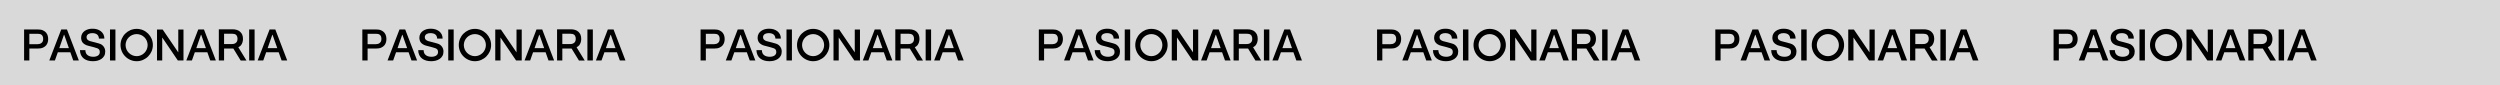 <svg xmlns="http://www.w3.org/2000/svg" width="1323" height="45" viewBox="0 0 1323 45" fill="none">
  <rect width="1323" height="45" fill="#D9D9D9"></rect>
  <path d="M12.748 15.578H19.901C21.097 15.578 22.063 15.739 22.776 16.084C23.535 16.452 24.087 16.866 24.455 17.349C24.846 17.855 25.122 18.407 25.283 19.005C25.421 19.603 25.49 20.155 25.49 20.661C25.49 21.167 25.421 21.719 25.283 22.294C25.122 22.892 24.846 23.444 24.455 23.95C24.064 24.433 23.512 24.847 22.776 25.192C22.063 25.537 21.097 25.698 19.901 25.698H15.531V32H12.748V15.578ZM15.531 23.375H19.97C20.269 23.375 20.614 23.329 20.959 23.237C21.258 23.168 21.58 23.007 21.902 22.777C22.178 22.57 22.408 22.294 22.592 21.949C22.753 21.581 22.845 21.144 22.845 20.615C22.845 20.04 22.776 19.58 22.615 19.258C22.454 18.89 22.247 18.614 21.994 18.407C21.741 18.2 21.442 18.062 21.097 17.993C20.706 17.924 20.361 17.878 20.016 17.878H15.531V23.375ZM38.763 32L37.222 27.653H30.598L29.057 32H26.09L32.415 15.578H35.428L41.73 32H38.763ZM33.979 18.407H33.841L31.38 25.468H36.463L33.979 18.407ZM42.306 26.526H45.181C45.181 27.147 45.296 27.676 45.503 28.136C45.71 28.573 46.009 28.941 46.4 29.217C46.791 29.516 47.251 29.723 47.734 29.838C48.24 29.976 48.769 30.045 49.344 30.045C50.011 30.045 50.54 29.976 50.954 29.815C51.391 29.677 51.759 29.493 52.035 29.263C52.311 29.033 52.518 28.757 52.633 28.458C52.748 28.136 52.817 27.837 52.817 27.561C52.817 26.917 52.679 26.457 52.403 26.158C52.104 25.859 51.782 25.652 51.46 25.537C50.931 25.353 50.264 25.146 49.436 24.916C48.838 24.778 47.872 24.525 46.561 24.18C45.894 24.019 45.296 23.766 44.813 23.444C44.33 23.145 43.962 22.823 43.686 22.455C43.433 22.11 43.226 21.719 43.111 21.282C42.996 20.845 42.927 20.408 42.927 20.017C42.927 19.212 43.111 18.476 43.456 17.855C43.824 17.234 44.284 16.728 44.813 16.36C45.388 15.969 46.032 15.67 46.745 15.463C47.458 15.279 48.194 15.187 48.93 15.187C49.781 15.187 50.586 15.302 51.368 15.509C52.104 15.739 52.771 16.084 53.369 16.521C53.898 16.935 54.358 17.487 54.726 18.154C55.071 18.821 55.232 19.58 55.232 20.431H52.357C52.288 19.373 51.92 18.614 51.276 18.177C50.655 17.74 49.827 17.533 48.815 17.533C48.424 17.533 48.079 17.556 47.78 17.625C47.435 17.694 47.113 17.809 46.814 17.97C46.538 18.131 46.308 18.338 46.101 18.637C45.894 18.89 45.802 19.235 45.802 19.672C45.802 20.247 45.986 20.707 46.354 21.029C46.699 21.374 47.159 21.627 47.757 21.788C47.78 21.788 47.895 21.811 48.148 21.88C48.355 21.949 48.608 22.018 48.907 22.087L49.919 22.34C50.264 22.455 50.609 22.547 50.954 22.616L51.874 22.869C52.058 22.915 52.265 22.984 52.495 23.053C53.07 23.214 53.553 23.444 53.921 23.72C54.335 24.042 54.657 24.387 54.91 24.732C55.186 25.169 55.393 25.56 55.508 25.951C55.623 26.411 55.692 26.848 55.692 27.239C55.692 28.159 55.508 28.941 55.14 29.585C54.749 30.252 54.243 30.804 53.645 31.195C53.024 31.586 52.334 31.908 51.552 32.115C50.77 32.299 49.965 32.391 49.16 32.391C48.217 32.391 47.343 32.276 46.515 32.046C45.687 31.816 44.974 31.471 44.353 30.988C43.732 30.505 43.249 29.907 42.881 29.148C42.536 28.435 42.329 27.561 42.306 26.526ZM61.084 32H58.209V15.578H61.084V32ZM72.338 32.391C71.165 32.391 70.038 32.161 69.003 31.701C67.968 31.264 67.048 30.643 66.289 29.861C65.507 29.102 64.886 28.182 64.449 27.147C64.012 26.089 63.782 24.985 63.782 23.835C63.782 22.662 64.012 21.558 64.449 20.5C64.886 19.488 65.484 18.591 66.289 17.786C67.048 17.027 67.968 16.406 69.003 15.946C70.061 15.509 71.165 15.279 72.338 15.279C73.511 15.279 74.615 15.509 75.673 15.946C76.685 16.383 77.582 17.004 78.387 17.786C79.169 18.591 79.79 19.488 80.227 20.5C80.664 21.558 80.894 22.662 80.894 23.835C80.894 24.985 80.664 26.089 80.227 27.147C79.767 28.182 79.146 29.102 78.387 29.861C77.582 30.666 76.685 31.264 75.673 31.701C74.638 32.161 73.511 32.391 72.338 32.391ZM72.338 18.039C71.533 18.039 70.774 18.2 70.038 18.499C69.325 18.798 68.704 19.212 68.175 19.741C67.6 20.316 67.186 20.914 66.91 21.581C66.611 22.317 66.45 23.076 66.45 23.835C66.45 24.617 66.611 25.376 66.91 26.112C67.209 26.802 67.623 27.423 68.175 27.975C68.727 28.527 69.348 28.941 70.038 29.24C70.751 29.562 71.533 29.723 72.338 29.723C73.143 29.723 73.879 29.562 74.592 29.24C75.259 28.964 75.857 28.55 76.432 27.975C76.961 27.446 77.375 26.825 77.674 26.112C77.973 25.376 78.134 24.617 78.134 23.835C78.134 23.076 77.973 22.317 77.674 21.581C77.375 20.891 76.961 20.27 76.432 19.741C75.903 19.212 75.282 18.798 74.592 18.499C73.856 18.2 73.097 18.039 72.338 18.039ZM85.853 32H83.093V15.624H86.083L94.34 27.722V15.624H97.1V32H94.11L85.853 19.833V32ZM111.267 32L109.726 27.653H103.102L101.561 32H98.594L104.919 15.578H107.932L114.234 32H111.267ZM106.483 18.407H106.345L103.884 25.468H108.967L106.483 18.407ZM115.799 15.509H122.975C123.849 15.509 124.608 15.601 125.275 15.808C125.988 16.015 126.563 16.337 127.046 16.774C127.529 17.211 127.92 17.74 128.196 18.361C128.449 19.028 128.587 19.764 128.587 20.615C128.587 21.167 128.495 21.742 128.334 22.34C128.173 22.869 127.92 23.398 127.552 23.927C127.207 24.318 126.747 24.686 126.126 25.008L130.427 32.023H127.368L123.481 25.675H118.582V32H115.799V15.509ZM118.582 23.306H122.814C123.688 23.306 124.378 23.076 124.907 22.593C125.436 22.133 125.689 21.466 125.689 20.592C125.689 20.017 125.62 19.557 125.459 19.258C125.344 18.913 125.137 18.614 124.884 18.407C124.631 18.2 124.309 18.062 123.941 17.97C123.504 17.901 123.159 17.855 122.86 17.855H118.582V23.306ZM134.733 32H131.858V15.578H134.733V32ZM149.024 32L147.483 27.653H140.859L139.318 32H136.351L142.676 15.578H145.689L151.991 32H149.024ZM144.24 18.407H144.102L141.641 25.468H146.724L144.24 18.407Z" fill="black"></path>
  <path d="M191.748 15.578H198.901C200.097 15.578 201.063 15.739 201.776 16.084C202.535 16.452 203.087 16.866 203.455 17.349C203.846 17.855 204.122 18.407 204.283 19.005C204.421 19.603 204.49 20.155 204.49 20.661C204.49 21.167 204.421 21.719 204.283 22.294C204.122 22.892 203.846 23.444 203.455 23.95C203.064 24.433 202.512 24.847 201.776 25.192C201.063 25.537 200.097 25.698 198.901 25.698H194.531V32H191.748V15.578ZM194.531 23.375H198.97C199.269 23.375 199.614 23.329 199.959 23.237C200.258 23.168 200.58 23.007 200.902 22.777C201.178 22.57 201.408 22.294 201.592 21.949C201.753 21.581 201.845 21.144 201.845 20.615C201.845 20.04 201.776 19.58 201.615 19.258C201.454 18.89 201.247 18.614 200.994 18.407C200.741 18.2 200.442 18.062 200.097 17.993C199.706 17.924 199.361 17.878 199.016 17.878H194.531V23.375ZM217.763 32L216.222 27.653H209.598L208.057 32H205.09L211.415 15.578H214.428L220.73 32H217.763ZM212.979 18.407H212.841L210.38 25.468H215.463L212.979 18.407ZM221.306 26.526H224.181C224.181 27.147 224.296 27.676 224.503 28.136C224.71 28.573 225.009 28.941 225.4 29.217C225.791 29.516 226.251 29.723 226.734 29.838C227.24 29.976 227.769 30.045 228.344 30.045C229.011 30.045 229.54 29.976 229.954 29.815C230.391 29.677 230.759 29.493 231.035 29.263C231.311 29.033 231.518 28.757 231.633 28.458C231.748 28.136 231.817 27.837 231.817 27.561C231.817 26.917 231.679 26.457 231.403 26.158C231.104 25.859 230.782 25.652 230.46 25.537C229.931 25.353 229.264 25.146 228.436 24.916C227.838 24.778 226.872 24.525 225.561 24.18C224.894 24.019 224.296 23.766 223.813 23.444C223.33 23.145 222.962 22.823 222.686 22.455C222.433 22.11 222.226 21.719 222.111 21.282C221.996 20.845 221.927 20.408 221.927 20.017C221.927 19.212 222.111 18.476 222.456 17.855C222.824 17.234 223.284 16.728 223.813 16.36C224.388 15.969 225.032 15.67 225.745 15.463C226.458 15.279 227.194 15.187 227.93 15.187C228.781 15.187 229.586 15.302 230.368 15.509C231.104 15.739 231.771 16.084 232.369 16.521C232.898 16.935 233.358 17.487 233.726 18.154C234.071 18.821 234.232 19.58 234.232 20.431H231.357C231.288 19.373 230.92 18.614 230.276 18.177C229.655 17.74 228.827 17.533 227.815 17.533C227.424 17.533 227.079 17.556 226.78 17.625C226.435 17.694 226.113 17.809 225.814 17.97C225.538 18.131 225.308 18.338 225.101 18.637C224.894 18.89 224.802 19.235 224.802 19.672C224.802 20.247 224.986 20.707 225.354 21.029C225.699 21.374 226.159 21.627 226.757 21.788C226.78 21.788 226.895 21.811 227.148 21.88C227.355 21.949 227.608 22.018 227.907 22.087L228.919 22.34C229.264 22.455 229.609 22.547 229.954 22.616L230.874 22.869C231.058 22.915 231.265 22.984 231.495 23.053C232.07 23.214 232.553 23.444 232.921 23.72C233.335 24.042 233.657 24.387 233.91 24.732C234.186 25.169 234.393 25.56 234.508 25.951C234.623 26.411 234.692 26.848 234.692 27.239C234.692 28.159 234.508 28.941 234.14 29.585C233.749 30.252 233.243 30.804 232.645 31.195C232.024 31.586 231.334 31.908 230.552 32.115C229.77 32.299 228.965 32.391 228.16 32.391C227.217 32.391 226.343 32.276 225.515 32.046C224.687 31.816 223.974 31.471 223.353 30.988C222.732 30.505 222.249 29.907 221.881 29.148C221.536 28.435 221.329 27.561 221.306 26.526ZM240.084 32H237.209V15.578H240.084V32ZM251.338 32.391C250.165 32.391 249.038 32.161 248.003 31.701C246.968 31.264 246.048 30.643 245.289 29.861C244.507 29.102 243.886 28.182 243.449 27.147C243.012 26.089 242.782 24.985 242.782 23.835C242.782 22.662 243.012 21.558 243.449 20.5C243.886 19.488 244.484 18.591 245.289 17.786C246.048 17.027 246.968 16.406 248.003 15.946C249.061 15.509 250.165 15.279 251.338 15.279C252.511 15.279 253.615 15.509 254.673 15.946C255.685 16.383 256.582 17.004 257.387 17.786C258.169 18.591 258.79 19.488 259.227 20.5C259.664 21.558 259.894 22.662 259.894 23.835C259.894 24.985 259.664 26.089 259.227 27.147C258.767 28.182 258.146 29.102 257.387 29.861C256.582 30.666 255.685 31.264 254.673 31.701C253.638 32.161 252.511 32.391 251.338 32.391ZM251.338 18.039C250.533 18.039 249.774 18.2 249.038 18.499C248.325 18.798 247.704 19.212 247.175 19.741C246.6 20.316 246.186 20.914 245.91 21.581C245.611 22.317 245.45 23.076 245.45 23.835C245.45 24.617 245.611 25.376 245.91 26.112C246.209 26.802 246.623 27.423 247.175 27.975C247.727 28.527 248.348 28.941 249.038 29.24C249.751 29.562 250.533 29.723 251.338 29.723C252.143 29.723 252.879 29.562 253.592 29.24C254.259 28.964 254.857 28.55 255.432 27.975C255.961 27.446 256.375 26.825 256.674 26.112C256.973 25.376 257.134 24.617 257.134 23.835C257.134 23.076 256.973 22.317 256.674 21.581C256.375 20.891 255.961 20.27 255.432 19.741C254.903 19.212 254.282 18.798 253.592 18.499C252.856 18.2 252.097 18.039 251.338 18.039ZM264.853 32H262.093V15.624H265.083L273.34 27.722V15.624H276.1V32H273.11L264.853 19.833V32ZM290.267 32L288.726 27.653H282.102L280.561 32H277.594L283.919 15.578H286.932L293.234 32H290.267ZM285.483 18.407H285.345L282.884 25.468H287.967L285.483 18.407ZM294.799 15.509H301.975C302.849 15.509 303.608 15.601 304.275 15.808C304.988 16.015 305.563 16.337 306.046 16.774C306.529 17.211 306.92 17.74 307.196 18.361C307.449 19.028 307.587 19.764 307.587 20.615C307.587 21.167 307.495 21.742 307.334 22.34C307.173 22.869 306.92 23.398 306.552 23.927C306.207 24.318 305.747 24.686 305.126 25.008L309.427 32.023H306.368L302.481 25.675H297.582V32H294.799V15.509ZM297.582 23.306H301.814C302.688 23.306 303.378 23.076 303.907 22.593C304.436 22.133 304.689 21.466 304.689 20.592C304.689 20.017 304.62 19.557 304.459 19.258C304.344 18.913 304.137 18.614 303.884 18.407C303.631 18.2 303.309 18.062 302.941 17.97C302.504 17.901 302.159 17.855 301.86 17.855H297.582V23.306ZM313.733 32H310.858V15.578H313.733V32ZM328.024 32L326.483 27.653H319.859L318.318 32H315.351L321.676 15.578H324.689L330.991 32H328.024ZM323.24 18.407H323.102L320.641 25.468H325.724L323.24 18.407Z" fill="black"></path>
  <path d="M370.748 15.578H377.901C379.097 15.578 380.063 15.739 380.776 16.084C381.535 16.452 382.087 16.866 382.455 17.349C382.846 17.855 383.122 18.407 383.283 19.005C383.421 19.603 383.49 20.155 383.49 20.661C383.49 21.167 383.421 21.719 383.283 22.294C383.122 22.892 382.846 23.444 382.455 23.95C382.064 24.433 381.512 24.847 380.776 25.192C380.063 25.537 379.097 25.698 377.901 25.698H373.531V32H370.748V15.578ZM373.531 23.375H377.97C378.269 23.375 378.614 23.329 378.959 23.237C379.258 23.168 379.58 23.007 379.902 22.777C380.178 22.57 380.408 22.294 380.592 21.949C380.753 21.581 380.845 21.144 380.845 20.615C380.845 20.04 380.776 19.58 380.615 19.258C380.454 18.89 380.247 18.614 379.994 18.407C379.741 18.2 379.442 18.062 379.097 17.993C378.706 17.924 378.361 17.878 378.016 17.878H373.531V23.375ZM396.763 32L395.222 27.653H388.598L387.057 32H384.09L390.415 15.578H393.428L399.73 32H396.763ZM391.979 18.407H391.841L389.38 25.468H394.463L391.979 18.407ZM400.306 26.526H403.181C403.181 27.147 403.296 27.676 403.503 28.136C403.71 28.573 404.009 28.941 404.4 29.217C404.791 29.516 405.251 29.723 405.734 29.838C406.24 29.976 406.769 30.045 407.344 30.045C408.011 30.045 408.54 29.976 408.954 29.815C409.391 29.677 409.759 29.493 410.035 29.263C410.311 29.033 410.518 28.757 410.633 28.458C410.748 28.136 410.817 27.837 410.817 27.561C410.817 26.917 410.679 26.457 410.403 26.158C410.104 25.859 409.782 25.652 409.46 25.537C408.931 25.353 408.264 25.146 407.436 24.916C406.838 24.778 405.872 24.525 404.561 24.18C403.894 24.019 403.296 23.766 402.813 23.444C402.33 23.145 401.962 22.823 401.686 22.455C401.433 22.11 401.226 21.719 401.111 21.282C400.996 20.845 400.927 20.408 400.927 20.017C400.927 19.212 401.111 18.476 401.456 17.855C401.824 17.234 402.284 16.728 402.813 16.36C403.388 15.969 404.032 15.67 404.745 15.463C405.458 15.279 406.194 15.187 406.93 15.187C407.781 15.187 408.586 15.302 409.368 15.509C410.104 15.739 410.771 16.084 411.369 16.521C411.898 16.935 412.358 17.487 412.726 18.154C413.071 18.821 413.232 19.58 413.232 20.431H410.357C410.288 19.373 409.92 18.614 409.276 18.177C408.655 17.74 407.827 17.533 406.815 17.533C406.424 17.533 406.079 17.556 405.78 17.625C405.435 17.694 405.113 17.809 404.814 17.97C404.538 18.131 404.308 18.338 404.101 18.637C403.894 18.89 403.802 19.235 403.802 19.672C403.802 20.247 403.986 20.707 404.354 21.029C404.699 21.374 405.159 21.627 405.757 21.788C405.78 21.788 405.895 21.811 406.148 21.88C406.355 21.949 406.608 22.018 406.907 22.087L407.919 22.34C408.264 22.455 408.609 22.547 408.954 22.616L409.874 22.869C410.058 22.915 410.265 22.984 410.495 23.053C411.07 23.214 411.553 23.444 411.921 23.72C412.335 24.042 412.657 24.387 412.91 24.732C413.186 25.169 413.393 25.56 413.508 25.951C413.623 26.411 413.692 26.848 413.692 27.239C413.692 28.159 413.508 28.941 413.14 29.585C412.749 30.252 412.243 30.804 411.645 31.195C411.024 31.586 410.334 31.908 409.552 32.115C408.77 32.299 407.965 32.391 407.16 32.391C406.217 32.391 405.343 32.276 404.515 32.046C403.687 31.816 402.974 31.471 402.353 30.988C401.732 30.505 401.249 29.907 400.881 29.148C400.536 28.435 400.329 27.561 400.306 26.526ZM419.084 32H416.209V15.578H419.084V32ZM430.338 32.391C429.165 32.391 428.038 32.161 427.003 31.701C425.968 31.264 425.048 30.643 424.289 29.861C423.507 29.102 422.886 28.182 422.449 27.147C422.012 26.089 421.782 24.985 421.782 23.835C421.782 22.662 422.012 21.558 422.449 20.5C422.886 19.488 423.484 18.591 424.289 17.786C425.048 17.027 425.968 16.406 427.003 15.946C428.061 15.509 429.165 15.279 430.338 15.279C431.511 15.279 432.615 15.509 433.673 15.946C434.685 16.383 435.582 17.004 436.387 17.786C437.169 18.591 437.79 19.488 438.227 20.5C438.664 21.558 438.894 22.662 438.894 23.835C438.894 24.985 438.664 26.089 438.227 27.147C437.767 28.182 437.146 29.102 436.387 29.861C435.582 30.666 434.685 31.264 433.673 31.701C432.638 32.161 431.511 32.391 430.338 32.391ZM430.338 18.039C429.533 18.039 428.774 18.2 428.038 18.499C427.325 18.798 426.704 19.212 426.175 19.741C425.6 20.316 425.186 20.914 424.91 21.581C424.611 22.317 424.45 23.076 424.45 23.835C424.45 24.617 424.611 25.376 424.91 26.112C425.209 26.802 425.623 27.423 426.175 27.975C426.727 28.527 427.348 28.941 428.038 29.24C428.751 29.562 429.533 29.723 430.338 29.723C431.143 29.723 431.879 29.562 432.592 29.24C433.259 28.964 433.857 28.55 434.432 27.975C434.961 27.446 435.375 26.825 435.674 26.112C435.973 25.376 436.134 24.617 436.134 23.835C436.134 23.076 435.973 22.317 435.674 21.581C435.375 20.891 434.961 20.27 434.432 19.741C433.903 19.212 433.282 18.798 432.592 18.499C431.856 18.2 431.097 18.039 430.338 18.039ZM443.853 32H441.093V15.624H444.083L452.34 27.722V15.624H455.1V32H452.11L443.853 19.833V32ZM469.267 32L467.726 27.653H461.102L459.561 32H456.594L462.919 15.578H465.932L472.234 32H469.267ZM464.483 18.407H464.345L461.884 25.468H466.967L464.483 18.407ZM473.799 15.509H480.975C481.849 15.509 482.608 15.601 483.275 15.808C483.988 16.015 484.563 16.337 485.046 16.774C485.529 17.211 485.92 17.74 486.196 18.361C486.449 19.028 486.587 19.764 486.587 20.615C486.587 21.167 486.495 21.742 486.334 22.34C486.173 22.869 485.92 23.398 485.552 23.927C485.207 24.318 484.747 24.686 484.126 25.008L488.427 32.023H485.368L481.481 25.675H476.582V32H473.799V15.509ZM476.582 23.306H480.814C481.688 23.306 482.378 23.076 482.907 22.593C483.436 22.133 483.689 21.466 483.689 20.592C483.689 20.017 483.62 19.557 483.459 19.258C483.344 18.913 483.137 18.614 482.884 18.407C482.631 18.2 482.309 18.062 481.941 17.97C481.504 17.901 481.159 17.855 480.86 17.855H476.582V23.306ZM492.733 32H489.858V15.578H492.733V32ZM507.024 32L505.483 27.653H498.859L497.318 32H494.351L500.676 15.578H503.689L509.991 32H507.024ZM502.24 18.407H502.102L499.641 25.468H504.724L502.24 18.407Z" fill="black"></path>
  <path d="M549.748 15.578H556.901C558.097 15.578 559.063 15.739 559.776 16.084C560.535 16.452 561.087 16.866 561.455 17.349C561.846 17.855 562.122 18.407 562.283 19.005C562.421 19.603 562.49 20.155 562.49 20.661C562.49 21.167 562.421 21.719 562.283 22.294C562.122 22.892 561.846 23.444 561.455 23.95C561.064 24.433 560.512 24.847 559.776 25.192C559.063 25.537 558.097 25.698 556.901 25.698H552.531V32H549.748V15.578ZM552.531 23.375H556.97C557.269 23.375 557.614 23.329 557.959 23.237C558.258 23.168 558.58 23.007 558.902 22.777C559.178 22.57 559.408 22.294 559.592 21.949C559.753 21.581 559.845 21.144 559.845 20.615C559.845 20.04 559.776 19.58 559.615 19.258C559.454 18.89 559.247 18.614 558.994 18.407C558.741 18.2 558.442 18.062 558.097 17.993C557.706 17.924 557.361 17.878 557.016 17.878H552.531V23.375ZM575.763 32L574.222 27.653H567.598L566.057 32H563.09L569.415 15.578H572.428L578.73 32H575.763ZM570.979 18.407H570.841L568.38 25.468H573.463L570.979 18.407ZM579.306 26.526H582.181C582.181 27.147 582.296 27.676 582.503 28.136C582.71 28.573 583.009 28.941 583.4 29.217C583.791 29.516 584.251 29.723 584.734 29.838C585.24 29.976 585.769 30.045 586.344 30.045C587.011 30.045 587.54 29.976 587.954 29.815C588.391 29.677 588.759 29.493 589.035 29.263C589.311 29.033 589.518 28.757 589.633 28.458C589.748 28.136 589.817 27.837 589.817 27.561C589.817 26.917 589.679 26.457 589.403 26.158C589.104 25.859 588.782 25.652 588.46 25.537C587.931 25.353 587.264 25.146 586.436 24.916C585.838 24.778 584.872 24.525 583.561 24.18C582.894 24.019 582.296 23.766 581.813 23.444C581.33 23.145 580.962 22.823 580.686 22.455C580.433 22.11 580.226 21.719 580.111 21.282C579.996 20.845 579.927 20.408 579.927 20.017C579.927 19.212 580.111 18.476 580.456 17.855C580.824 17.234 581.284 16.728 581.813 16.36C582.388 15.969 583.032 15.67 583.745 15.463C584.458 15.279 585.194 15.187 585.93 15.187C586.781 15.187 587.586 15.302 588.368 15.509C589.104 15.739 589.771 16.084 590.369 16.521C590.898 16.935 591.358 17.487 591.726 18.154C592.071 18.821 592.232 19.58 592.232 20.431H589.357C589.288 19.373 588.92 18.614 588.276 18.177C587.655 17.74 586.827 17.533 585.815 17.533C585.424 17.533 585.079 17.556 584.78 17.625C584.435 17.694 584.113 17.809 583.814 17.97C583.538 18.131 583.308 18.338 583.101 18.637C582.894 18.89 582.802 19.235 582.802 19.672C582.802 20.247 582.986 20.707 583.354 21.029C583.699 21.374 584.159 21.627 584.757 21.788C584.78 21.788 584.895 21.811 585.148 21.88C585.355 21.949 585.608 22.018 585.907 22.087L586.919 22.34C587.264 22.455 587.609 22.547 587.954 22.616L588.874 22.869C589.058 22.915 589.265 22.984 589.495 23.053C590.07 23.214 590.553 23.444 590.921 23.72C591.335 24.042 591.657 24.387 591.91 24.732C592.186 25.169 592.393 25.56 592.508 25.951C592.623 26.411 592.692 26.848 592.692 27.239C592.692 28.159 592.508 28.941 592.14 29.585C591.749 30.252 591.243 30.804 590.645 31.195C590.024 31.586 589.334 31.908 588.552 32.115C587.77 32.299 586.965 32.391 586.16 32.391C585.217 32.391 584.343 32.276 583.515 32.046C582.687 31.816 581.974 31.471 581.353 30.988C580.732 30.505 580.249 29.907 579.881 29.148C579.536 28.435 579.329 27.561 579.306 26.526ZM598.084 32H595.209V15.578H598.084V32ZM609.338 32.391C608.165 32.391 607.038 32.161 606.003 31.701C604.968 31.264 604.048 30.643 603.289 29.861C602.507 29.102 601.886 28.182 601.449 27.147C601.012 26.089 600.782 24.985 600.782 23.835C600.782 22.662 601.012 21.558 601.449 20.5C601.886 19.488 602.484 18.591 603.289 17.786C604.048 17.027 604.968 16.406 606.003 15.946C607.061 15.509 608.165 15.279 609.338 15.279C610.511 15.279 611.615 15.509 612.673 15.946C613.685 16.383 614.582 17.004 615.387 17.786C616.169 18.591 616.79 19.488 617.227 20.5C617.664 21.558 617.894 22.662 617.894 23.835C617.894 24.985 617.664 26.089 617.227 27.147C616.767 28.182 616.146 29.102 615.387 29.861C614.582 30.666 613.685 31.264 612.673 31.701C611.638 32.161 610.511 32.391 609.338 32.391ZM609.338 18.039C608.533 18.039 607.774 18.2 607.038 18.499C606.325 18.798 605.704 19.212 605.175 19.741C604.6 20.316 604.186 20.914 603.91 21.581C603.611 22.317 603.45 23.076 603.45 23.835C603.45 24.617 603.611 25.376 603.91 26.112C604.209 26.802 604.623 27.423 605.175 27.975C605.727 28.527 606.348 28.941 607.038 29.24C607.751 29.562 608.533 29.723 609.338 29.723C610.143 29.723 610.879 29.562 611.592 29.24C612.259 28.964 612.857 28.55 613.432 27.975C613.961 27.446 614.375 26.825 614.674 26.112C614.973 25.376 615.134 24.617 615.134 23.835C615.134 23.076 614.973 22.317 614.674 21.581C614.375 20.891 613.961 20.27 613.432 19.741C612.903 19.212 612.282 18.798 611.592 18.499C610.856 18.2 610.097 18.039 609.338 18.039ZM622.853 32H620.093V15.624H623.083L631.34 27.722V15.624H634.1V32H631.11L622.853 19.833V32ZM648.267 32L646.726 27.653H640.102L638.561 32H635.594L641.919 15.578H644.932L651.234 32H648.267ZM643.483 18.407H643.345L640.884 25.468H645.967L643.483 18.407ZM652.799 15.509H659.975C660.849 15.509 661.608 15.601 662.275 15.808C662.988 16.015 663.563 16.337 664.046 16.774C664.529 17.211 664.92 17.74 665.196 18.361C665.449 19.028 665.587 19.764 665.587 20.615C665.587 21.167 665.495 21.742 665.334 22.34C665.173 22.869 664.92 23.398 664.552 23.927C664.207 24.318 663.747 24.686 663.126 25.008L667.427 32.023H664.368L660.481 25.675H655.582V32H652.799V15.509ZM655.582 23.306H659.814C660.688 23.306 661.378 23.076 661.907 22.593C662.436 22.133 662.689 21.466 662.689 20.592C662.689 20.017 662.62 19.557 662.459 19.258C662.344 18.913 662.137 18.614 661.884 18.407C661.631 18.2 661.309 18.062 660.941 17.97C660.504 17.901 660.159 17.855 659.86 17.855H655.582V23.306ZM671.733 32H668.858V15.578H671.733V32ZM686.024 32L684.483 27.653H677.859L676.318 32H673.351L679.676 15.578H682.689L688.991 32H686.024ZM681.24 18.407H681.102L678.641 25.468H683.724L681.24 18.407Z" fill="black"></path>
  <path d="M728.748 15.578H735.901C737.097 15.578 738.063 15.739 738.776 16.084C739.535 16.452 740.087 16.866 740.455 17.349C740.846 17.855 741.122 18.407 741.283 19.005C741.421 19.603 741.49 20.155 741.49 20.661C741.49 21.167 741.421 21.719 741.283 22.294C741.122 22.892 740.846 23.444 740.455 23.95C740.064 24.433 739.512 24.847 738.776 25.192C738.063 25.537 737.097 25.698 735.901 25.698H731.531V32H728.748V15.578ZM731.531 23.375H735.97C736.269 23.375 736.614 23.329 736.959 23.237C737.258 23.168 737.58 23.007 737.902 22.777C738.178 22.57 738.408 22.294 738.592 21.949C738.753 21.581 738.845 21.144 738.845 20.615C738.845 20.04 738.776 19.58 738.615 19.258C738.454 18.89 738.247 18.614 737.994 18.407C737.741 18.2 737.442 18.062 737.097 17.993C736.706 17.924 736.361 17.878 736.016 17.878H731.531V23.375ZM754.763 32L753.222 27.653H746.598L745.057 32H742.09L748.415 15.578H751.428L757.73 32H754.763ZM749.979 18.407H749.841L747.38 25.468H752.463L749.979 18.407ZM758.306 26.526H761.181C761.181 27.147 761.296 27.676 761.503 28.136C761.71 28.573 762.009 28.941 762.4 29.217C762.791 29.516 763.251 29.723 763.734 29.838C764.24 29.976 764.769 30.045 765.344 30.045C766.011 30.045 766.54 29.976 766.954 29.815C767.391 29.677 767.759 29.493 768.035 29.263C768.311 29.033 768.518 28.757 768.633 28.458C768.748 28.136 768.817 27.837 768.817 27.561C768.817 26.917 768.679 26.457 768.403 26.158C768.104 25.859 767.782 25.652 767.46 25.537C766.931 25.353 766.264 25.146 765.436 24.916C764.838 24.778 763.872 24.525 762.561 24.18C761.894 24.019 761.296 23.766 760.813 23.444C760.33 23.145 759.962 22.823 759.686 22.455C759.433 22.11 759.226 21.719 759.111 21.282C758.996 20.845 758.927 20.408 758.927 20.017C758.927 19.212 759.111 18.476 759.456 17.855C759.824 17.234 760.284 16.728 760.813 16.36C761.388 15.969 762.032 15.67 762.745 15.463C763.458 15.279 764.194 15.187 764.93 15.187C765.781 15.187 766.586 15.302 767.368 15.509C768.104 15.739 768.771 16.084 769.369 16.521C769.898 16.935 770.358 17.487 770.726 18.154C771.071 18.821 771.232 19.58 771.232 20.431H768.357C768.288 19.373 767.92 18.614 767.276 18.177C766.655 17.74 765.827 17.533 764.815 17.533C764.424 17.533 764.079 17.556 763.78 17.625C763.435 17.694 763.113 17.809 762.814 17.97C762.538 18.131 762.308 18.338 762.101 18.637C761.894 18.89 761.802 19.235 761.802 19.672C761.802 20.247 761.986 20.707 762.354 21.029C762.699 21.374 763.159 21.627 763.757 21.788C763.78 21.788 763.895 21.811 764.148 21.88C764.355 21.949 764.608 22.018 764.907 22.087L765.919 22.34C766.264 22.455 766.609 22.547 766.954 22.616L767.874 22.869C768.058 22.915 768.265 22.984 768.495 23.053C769.07 23.214 769.553 23.444 769.921 23.72C770.335 24.042 770.657 24.387 770.91 24.732C771.186 25.169 771.393 25.56 771.508 25.951C771.623 26.411 771.692 26.848 771.692 27.239C771.692 28.159 771.508 28.941 771.14 29.585C770.749 30.252 770.243 30.804 769.645 31.195C769.024 31.586 768.334 31.908 767.552 32.115C766.77 32.299 765.965 32.391 765.16 32.391C764.217 32.391 763.343 32.276 762.515 32.046C761.687 31.816 760.974 31.471 760.353 30.988C759.732 30.505 759.249 29.907 758.881 29.148C758.536 28.435 758.329 27.561 758.306 26.526ZM777.084 32H774.209V15.578H777.084V32ZM788.338 32.391C787.165 32.391 786.038 32.161 785.003 31.701C783.968 31.264 783.048 30.643 782.289 29.861C781.507 29.102 780.886 28.182 780.449 27.147C780.012 26.089 779.782 24.985 779.782 23.835C779.782 22.662 780.012 21.558 780.449 20.5C780.886 19.488 781.484 18.591 782.289 17.786C783.048 17.027 783.968 16.406 785.003 15.946C786.061 15.509 787.165 15.279 788.338 15.279C789.511 15.279 790.615 15.509 791.673 15.946C792.685 16.383 793.582 17.004 794.387 17.786C795.169 18.591 795.79 19.488 796.227 20.5C796.664 21.558 796.894 22.662 796.894 23.835C796.894 24.985 796.664 26.089 796.227 27.147C795.767 28.182 795.146 29.102 794.387 29.861C793.582 30.666 792.685 31.264 791.673 31.701C790.638 32.161 789.511 32.391 788.338 32.391ZM788.338 18.039C787.533 18.039 786.774 18.2 786.038 18.499C785.325 18.798 784.704 19.212 784.175 19.741C783.6 20.316 783.186 20.914 782.91 21.581C782.611 22.317 782.45 23.076 782.45 23.835C782.45 24.617 782.611 25.376 782.91 26.112C783.209 26.802 783.623 27.423 784.175 27.975C784.727 28.527 785.348 28.941 786.038 29.24C786.751 29.562 787.533 29.723 788.338 29.723C789.143 29.723 789.879 29.562 790.592 29.24C791.259 28.964 791.857 28.55 792.432 27.975C792.961 27.446 793.375 26.825 793.674 26.112C793.973 25.376 794.134 24.617 794.134 23.835C794.134 23.076 793.973 22.317 793.674 21.581C793.375 20.891 792.961 20.27 792.432 19.741C791.903 19.212 791.282 18.798 790.592 18.499C789.856 18.2 789.097 18.039 788.338 18.039ZM801.853 32H799.093V15.624H802.083L810.34 27.722V15.624H813.1V32H810.11L801.853 19.833V32ZM827.267 32L825.726 27.653H819.102L817.561 32H814.594L820.919 15.578H823.932L830.234 32H827.267ZM822.483 18.407H822.345L819.884 25.468H824.967L822.483 18.407ZM831.799 15.509H838.975C839.849 15.509 840.608 15.601 841.275 15.808C841.988 16.015 842.563 16.337 843.046 16.774C843.529 17.211 843.92 17.74 844.196 18.361C844.449 19.028 844.587 19.764 844.587 20.615C844.587 21.167 844.495 21.742 844.334 22.34C844.173 22.869 843.92 23.398 843.552 23.927C843.207 24.318 842.747 24.686 842.126 25.008L846.427 32.023H843.368L839.481 25.675H834.582V32H831.799V15.509ZM834.582 23.306H838.814C839.688 23.306 840.378 23.076 840.907 22.593C841.436 22.133 841.689 21.466 841.689 20.592C841.689 20.017 841.62 19.557 841.459 19.258C841.344 18.913 841.137 18.614 840.884 18.407C840.631 18.2 840.309 18.062 839.941 17.97C839.504 17.901 839.159 17.855 838.86 17.855H834.582V23.306ZM850.733 32H847.858V15.578H850.733V32ZM865.024 32L863.483 27.653H856.859L855.318 32H852.351L858.676 15.578H861.689L867.991 32H865.024ZM860.24 18.407H860.102L857.641 25.468H862.724L860.24 18.407Z" fill="black"></path>
  <path d="M907.748 15.578H914.901C916.097 15.578 917.063 15.739 917.776 16.084C918.535 16.452 919.087 16.866 919.455 17.349C919.846 17.855 920.122 18.407 920.283 19.005C920.421 19.603 920.49 20.155 920.49 20.661C920.49 21.167 920.421 21.719 920.283 22.294C920.122 22.892 919.846 23.444 919.455 23.95C919.064 24.433 918.512 24.847 917.776 25.192C917.063 25.537 916.097 25.698 914.901 25.698H910.531V32H907.748V15.578ZM910.531 23.375H914.97C915.269 23.375 915.614 23.329 915.959 23.237C916.258 23.168 916.58 23.007 916.902 22.777C917.178 22.57 917.408 22.294 917.592 21.949C917.753 21.581 917.845 21.144 917.845 20.615C917.845 20.04 917.776 19.58 917.615 19.258C917.454 18.89 917.247 18.614 916.994 18.407C916.741 18.2 916.442 18.062 916.097 17.993C915.706 17.924 915.361 17.878 915.016 17.878H910.531V23.375ZM933.763 32L932.222 27.653H925.598L924.057 32H921.09L927.415 15.578H930.428L936.73 32H933.763ZM928.979 18.407H928.841L926.38 25.468H931.463L928.979 18.407ZM937.306 26.526H940.181C940.181 27.147 940.296 27.676 940.503 28.136C940.71 28.573 941.009 28.941 941.4 29.217C941.791 29.516 942.251 29.723 942.734 29.838C943.24 29.976 943.769 30.045 944.344 30.045C945.011 30.045 945.54 29.976 945.954 29.815C946.391 29.677 946.759 29.493 947.035 29.263C947.311 29.033 947.518 28.757 947.633 28.458C947.748 28.136 947.817 27.837 947.817 27.561C947.817 26.917 947.679 26.457 947.403 26.158C947.104 25.859 946.782 25.652 946.46 25.537C945.931 25.353 945.264 25.146 944.436 24.916C943.838 24.778 942.872 24.525 941.561 24.18C940.894 24.019 940.296 23.766 939.813 23.444C939.33 23.145 938.962 22.823 938.686 22.455C938.433 22.11 938.226 21.719 938.111 21.282C937.996 20.845 937.927 20.408 937.927 20.017C937.927 19.212 938.111 18.476 938.456 17.855C938.824 17.234 939.284 16.728 939.813 16.36C940.388 15.969 941.032 15.67 941.745 15.463C942.458 15.279 943.194 15.187 943.93 15.187C944.781 15.187 945.586 15.302 946.368 15.509C947.104 15.739 947.771 16.084 948.369 16.521C948.898 16.935 949.358 17.487 949.726 18.154C950.071 18.821 950.232 19.58 950.232 20.431H947.357C947.288 19.373 946.92 18.614 946.276 18.177C945.655 17.74 944.827 17.533 943.815 17.533C943.424 17.533 943.079 17.556 942.78 17.625C942.435 17.694 942.113 17.809 941.814 17.97C941.538 18.131 941.308 18.338 941.101 18.637C940.894 18.89 940.802 19.235 940.802 19.672C940.802 20.247 940.986 20.707 941.354 21.029C941.699 21.374 942.159 21.627 942.757 21.788C942.78 21.788 942.895 21.811 943.148 21.88C943.355 21.949 943.608 22.018 943.907 22.087L944.919 22.34C945.264 22.455 945.609 22.547 945.954 22.616L946.874 22.869C947.058 22.915 947.265 22.984 947.495 23.053C948.07 23.214 948.553 23.444 948.921 23.72C949.335 24.042 949.657 24.387 949.91 24.732C950.186 25.169 950.393 25.56 950.508 25.951C950.623 26.411 950.692 26.848 950.692 27.239C950.692 28.159 950.508 28.941 950.14 29.585C949.749 30.252 949.243 30.804 948.645 31.195C948.024 31.586 947.334 31.908 946.552 32.115C945.77 32.299 944.965 32.391 944.16 32.391C943.217 32.391 942.343 32.276 941.515 32.046C940.687 31.816 939.974 31.471 939.353 30.988C938.732 30.505 938.249 29.907 937.881 29.148C937.536 28.435 937.329 27.561 937.306 26.526ZM956.084 32H953.209V15.578H956.084V32ZM967.338 32.391C966.165 32.391 965.038 32.161 964.003 31.701C962.968 31.264 962.048 30.643 961.289 29.861C960.507 29.102 959.886 28.182 959.449 27.147C959.012 26.089 958.782 24.985 958.782 23.835C958.782 22.662 959.012 21.558 959.449 20.5C959.886 19.488 960.484 18.591 961.289 17.786C962.048 17.027 962.968 16.406 964.003 15.946C965.061 15.509 966.165 15.279 967.338 15.279C968.511 15.279 969.615 15.509 970.673 15.946C971.685 16.383 972.582 17.004 973.387 17.786C974.169 18.591 974.79 19.488 975.227 20.5C975.664 21.558 975.894 22.662 975.894 23.835C975.894 24.985 975.664 26.089 975.227 27.147C974.767 28.182 974.146 29.102 973.387 29.861C972.582 30.666 971.685 31.264 970.673 31.701C969.638 32.161 968.511 32.391 967.338 32.391ZM967.338 18.039C966.533 18.039 965.774 18.2 965.038 18.499C964.325 18.798 963.704 19.212 963.175 19.741C962.6 20.316 962.186 20.914 961.91 21.581C961.611 22.317 961.45 23.076 961.45 23.835C961.45 24.617 961.611 25.376 961.91 26.112C962.209 26.802 962.623 27.423 963.175 27.975C963.727 28.527 964.348 28.941 965.038 29.24C965.751 29.562 966.533 29.723 967.338 29.723C968.143 29.723 968.879 29.562 969.592 29.24C970.259 28.964 970.857 28.55 971.432 27.975C971.961 27.446 972.375 26.825 972.674 26.112C972.973 25.376 973.134 24.617 973.134 23.835C973.134 23.076 972.973 22.317 972.674 21.581C972.375 20.891 971.961 20.27 971.432 19.741C970.903 19.212 970.282 18.798 969.592 18.499C968.856 18.2 968.097 18.039 967.338 18.039ZM980.853 32H978.093V15.624H981.083L989.34 27.722V15.624H992.1V32H989.11L980.853 19.833V32ZM1006.27 32L1004.73 27.653H998.102L996.561 32H993.594L999.919 15.578H1002.93L1009.23 32H1006.27ZM1001.48 18.407H1001.34L998.884 25.468H1003.97L1001.48 18.407ZM1010.8 15.509H1017.97C1018.85 15.509 1019.61 15.601 1020.27 15.808C1020.99 16.015 1021.56 16.337 1022.05 16.774C1022.53 17.211 1022.92 17.74 1023.2 18.361C1023.45 19.028 1023.59 19.764 1023.59 20.615C1023.59 21.167 1023.49 21.742 1023.33 22.34C1023.17 22.869 1022.92 23.398 1022.55 23.927C1022.21 24.318 1021.75 24.686 1021.13 25.008L1025.43 32.023H1022.37L1018.48 25.675H1013.58V32H1010.8V15.509ZM1013.58 23.306H1017.81C1018.69 23.306 1019.38 23.076 1019.91 22.593C1020.44 22.133 1020.69 21.466 1020.69 20.592C1020.69 20.017 1020.62 19.557 1020.46 19.258C1020.34 18.913 1020.14 18.614 1019.88 18.407C1019.63 18.2 1019.31 18.062 1018.94 17.97C1018.5 17.901 1018.16 17.855 1017.86 17.855H1013.58V23.306ZM1029.73 32H1026.86V15.578H1029.73V32ZM1044.02 32L1042.48 27.653H1035.86L1034.32 32H1031.35L1037.68 15.578H1040.69L1046.99 32H1044.02ZM1039.24 18.407H1039.1L1036.64 25.468H1041.72L1039.24 18.407Z" fill="black"></path>
  <path d="M1086.75 15.578H1093.9C1095.1 15.578 1096.06 15.739 1096.78 16.084C1097.54 16.452 1098.09 16.866 1098.46 17.349C1098.85 17.855 1099.12 18.407 1099.28 19.005C1099.42 19.603 1099.49 20.155 1099.49 20.661C1099.49 21.167 1099.42 21.719 1099.28 22.294C1099.12 22.892 1098.85 23.444 1098.46 23.95C1098.06 24.433 1097.51 24.847 1096.78 25.192C1096.06 25.537 1095.1 25.698 1093.9 25.698H1089.53V32H1086.75V15.578ZM1089.53 23.375H1093.97C1094.27 23.375 1094.61 23.329 1094.96 23.237C1095.26 23.168 1095.58 23.007 1095.9 22.777C1096.18 22.57 1096.41 22.294 1096.59 21.949C1096.75 21.581 1096.85 21.144 1096.85 20.615C1096.85 20.04 1096.78 19.58 1096.61 19.258C1096.45 18.89 1096.25 18.614 1095.99 18.407C1095.74 18.2 1095.44 18.062 1095.1 17.993C1094.71 17.924 1094.36 17.878 1094.02 17.878H1089.53V23.375ZM1112.76 32L1111.22 27.653H1104.6L1103.06 32H1100.09L1106.41 15.578H1109.43L1115.73 32H1112.76ZM1107.98 18.407H1107.84L1105.38 25.468H1110.46L1107.98 18.407ZM1116.31 26.526H1119.18C1119.18 27.147 1119.3 27.676 1119.5 28.136C1119.71 28.573 1120.01 28.941 1120.4 29.217C1120.79 29.516 1121.25 29.723 1121.73 29.838C1122.24 29.976 1122.77 30.045 1123.34 30.045C1124.01 30.045 1124.54 29.976 1124.95 29.815C1125.39 29.677 1125.76 29.493 1126.03 29.263C1126.31 29.033 1126.52 28.757 1126.63 28.458C1126.75 28.136 1126.82 27.837 1126.82 27.561C1126.82 26.917 1126.68 26.457 1126.4 26.158C1126.1 25.859 1125.78 25.652 1125.46 25.537C1124.93 25.353 1124.26 25.146 1123.44 24.916C1122.84 24.778 1121.87 24.525 1120.56 24.18C1119.89 24.019 1119.3 23.766 1118.81 23.444C1118.33 23.145 1117.96 22.823 1117.69 22.455C1117.43 22.11 1117.23 21.719 1117.11 21.282C1117 20.845 1116.93 20.408 1116.93 20.017C1116.93 19.212 1117.11 18.476 1117.46 17.855C1117.82 17.234 1118.28 16.728 1118.81 16.36C1119.39 15.969 1120.03 15.67 1120.74 15.463C1121.46 15.279 1122.19 15.187 1122.93 15.187C1123.78 15.187 1124.59 15.302 1125.37 15.509C1126.1 15.739 1126.77 16.084 1127.37 16.521C1127.9 16.935 1128.36 17.487 1128.73 18.154C1129.07 18.821 1129.23 19.58 1129.23 20.431H1126.36C1126.29 19.373 1125.92 18.614 1125.28 18.177C1124.65 17.74 1123.83 17.533 1122.81 17.533C1122.42 17.533 1122.08 17.556 1121.78 17.625C1121.43 17.694 1121.11 17.809 1120.81 17.97C1120.54 18.131 1120.31 18.338 1120.1 18.637C1119.89 18.89 1119.8 19.235 1119.8 19.672C1119.8 20.247 1119.99 20.707 1120.35 21.029C1120.7 21.374 1121.16 21.627 1121.76 21.788C1121.78 21.788 1121.89 21.811 1122.15 21.88C1122.35 21.949 1122.61 22.018 1122.91 22.087L1123.92 22.34C1124.26 22.455 1124.61 22.547 1124.95 22.616L1125.87 22.869C1126.06 22.915 1126.26 22.984 1126.49 23.053C1127.07 23.214 1127.55 23.444 1127.92 23.72C1128.33 24.042 1128.66 24.387 1128.91 24.732C1129.19 25.169 1129.39 25.56 1129.51 25.951C1129.62 26.411 1129.69 26.848 1129.69 27.239C1129.69 28.159 1129.51 28.941 1129.14 29.585C1128.75 30.252 1128.24 30.804 1127.64 31.195C1127.02 31.586 1126.33 31.908 1125.55 32.115C1124.77 32.299 1123.96 32.391 1123.16 32.391C1122.22 32.391 1121.34 32.276 1120.51 32.046C1119.69 31.816 1118.97 31.471 1118.35 30.988C1117.73 30.505 1117.25 29.907 1116.88 29.148C1116.54 28.435 1116.33 27.561 1116.31 26.526ZM1135.08 32H1132.21V15.578H1135.08V32ZM1146.34 32.391C1145.17 32.391 1144.04 32.161 1143 31.701C1141.97 31.264 1141.05 30.643 1140.29 29.861C1139.51 29.102 1138.89 28.182 1138.45 27.147C1138.01 26.089 1137.78 24.985 1137.78 23.835C1137.78 22.662 1138.01 21.558 1138.45 20.5C1138.89 19.488 1139.48 18.591 1140.29 17.786C1141.05 17.027 1141.97 16.406 1143 15.946C1144.06 15.509 1145.17 15.279 1146.34 15.279C1147.51 15.279 1148.62 15.509 1149.67 15.946C1150.69 16.383 1151.58 17.004 1152.39 17.786C1153.17 18.591 1153.79 19.488 1154.23 20.5C1154.66 21.558 1154.89 22.662 1154.89 23.835C1154.89 24.985 1154.66 26.089 1154.23 27.147C1153.77 28.182 1153.15 29.102 1152.39 29.861C1151.58 30.666 1150.69 31.264 1149.67 31.701C1148.64 32.161 1147.51 32.391 1146.34 32.391ZM1146.34 18.039C1145.53 18.039 1144.77 18.2 1144.04 18.499C1143.33 18.798 1142.7 19.212 1142.18 19.741C1141.6 20.316 1141.19 20.914 1140.91 21.581C1140.61 22.317 1140.45 23.076 1140.45 23.835C1140.45 24.617 1140.61 25.376 1140.91 26.112C1141.21 26.802 1141.62 27.423 1142.18 27.975C1142.73 28.527 1143.35 28.941 1144.04 29.24C1144.75 29.562 1145.53 29.723 1146.34 29.723C1147.14 29.723 1147.88 29.562 1148.59 29.24C1149.26 28.964 1149.86 28.55 1150.43 27.975C1150.96 27.446 1151.38 26.825 1151.67 26.112C1151.97 25.376 1152.13 24.617 1152.13 23.835C1152.13 23.076 1151.97 22.317 1151.67 21.581C1151.38 20.891 1150.96 20.27 1150.43 19.741C1149.9 19.212 1149.28 18.798 1148.59 18.499C1147.86 18.2 1147.1 18.039 1146.34 18.039ZM1159.85 32H1157.09V15.624H1160.08L1168.34 27.722V15.624H1171.1V32H1168.11L1159.85 19.833V32ZM1185.27 32L1183.73 27.653H1177.1L1175.56 32H1172.59L1178.92 15.578H1181.93L1188.23 32H1185.27ZM1180.48 18.407H1180.34L1177.88 25.468H1182.97L1180.48 18.407ZM1189.8 15.509H1196.97C1197.85 15.509 1198.61 15.601 1199.27 15.808C1199.99 16.015 1200.56 16.337 1201.05 16.774C1201.53 17.211 1201.92 17.74 1202.2 18.361C1202.45 19.028 1202.59 19.764 1202.59 20.615C1202.59 21.167 1202.49 21.742 1202.33 22.34C1202.17 22.869 1201.92 23.398 1201.55 23.927C1201.21 24.318 1200.75 24.686 1200.13 25.008L1204.43 32.023H1201.37L1197.48 25.675H1192.58V32H1189.8V15.509ZM1192.58 23.306H1196.81C1197.69 23.306 1198.38 23.076 1198.91 22.593C1199.44 22.133 1199.69 21.466 1199.69 20.592C1199.69 20.017 1199.62 19.557 1199.46 19.258C1199.34 18.913 1199.14 18.614 1198.88 18.407C1198.63 18.2 1198.31 18.062 1197.94 17.97C1197.5 17.901 1197.16 17.855 1196.86 17.855H1192.58V23.306ZM1208.73 32H1205.86V15.578H1208.73V32ZM1223.02 32L1221.48 27.653H1214.86L1213.32 32H1210.35L1216.68 15.578H1219.69L1225.99 32H1223.02ZM1218.24 18.407H1218.1L1215.64 25.468H1220.72L1218.24 18.407Z" fill="black"></path>
</svg>
